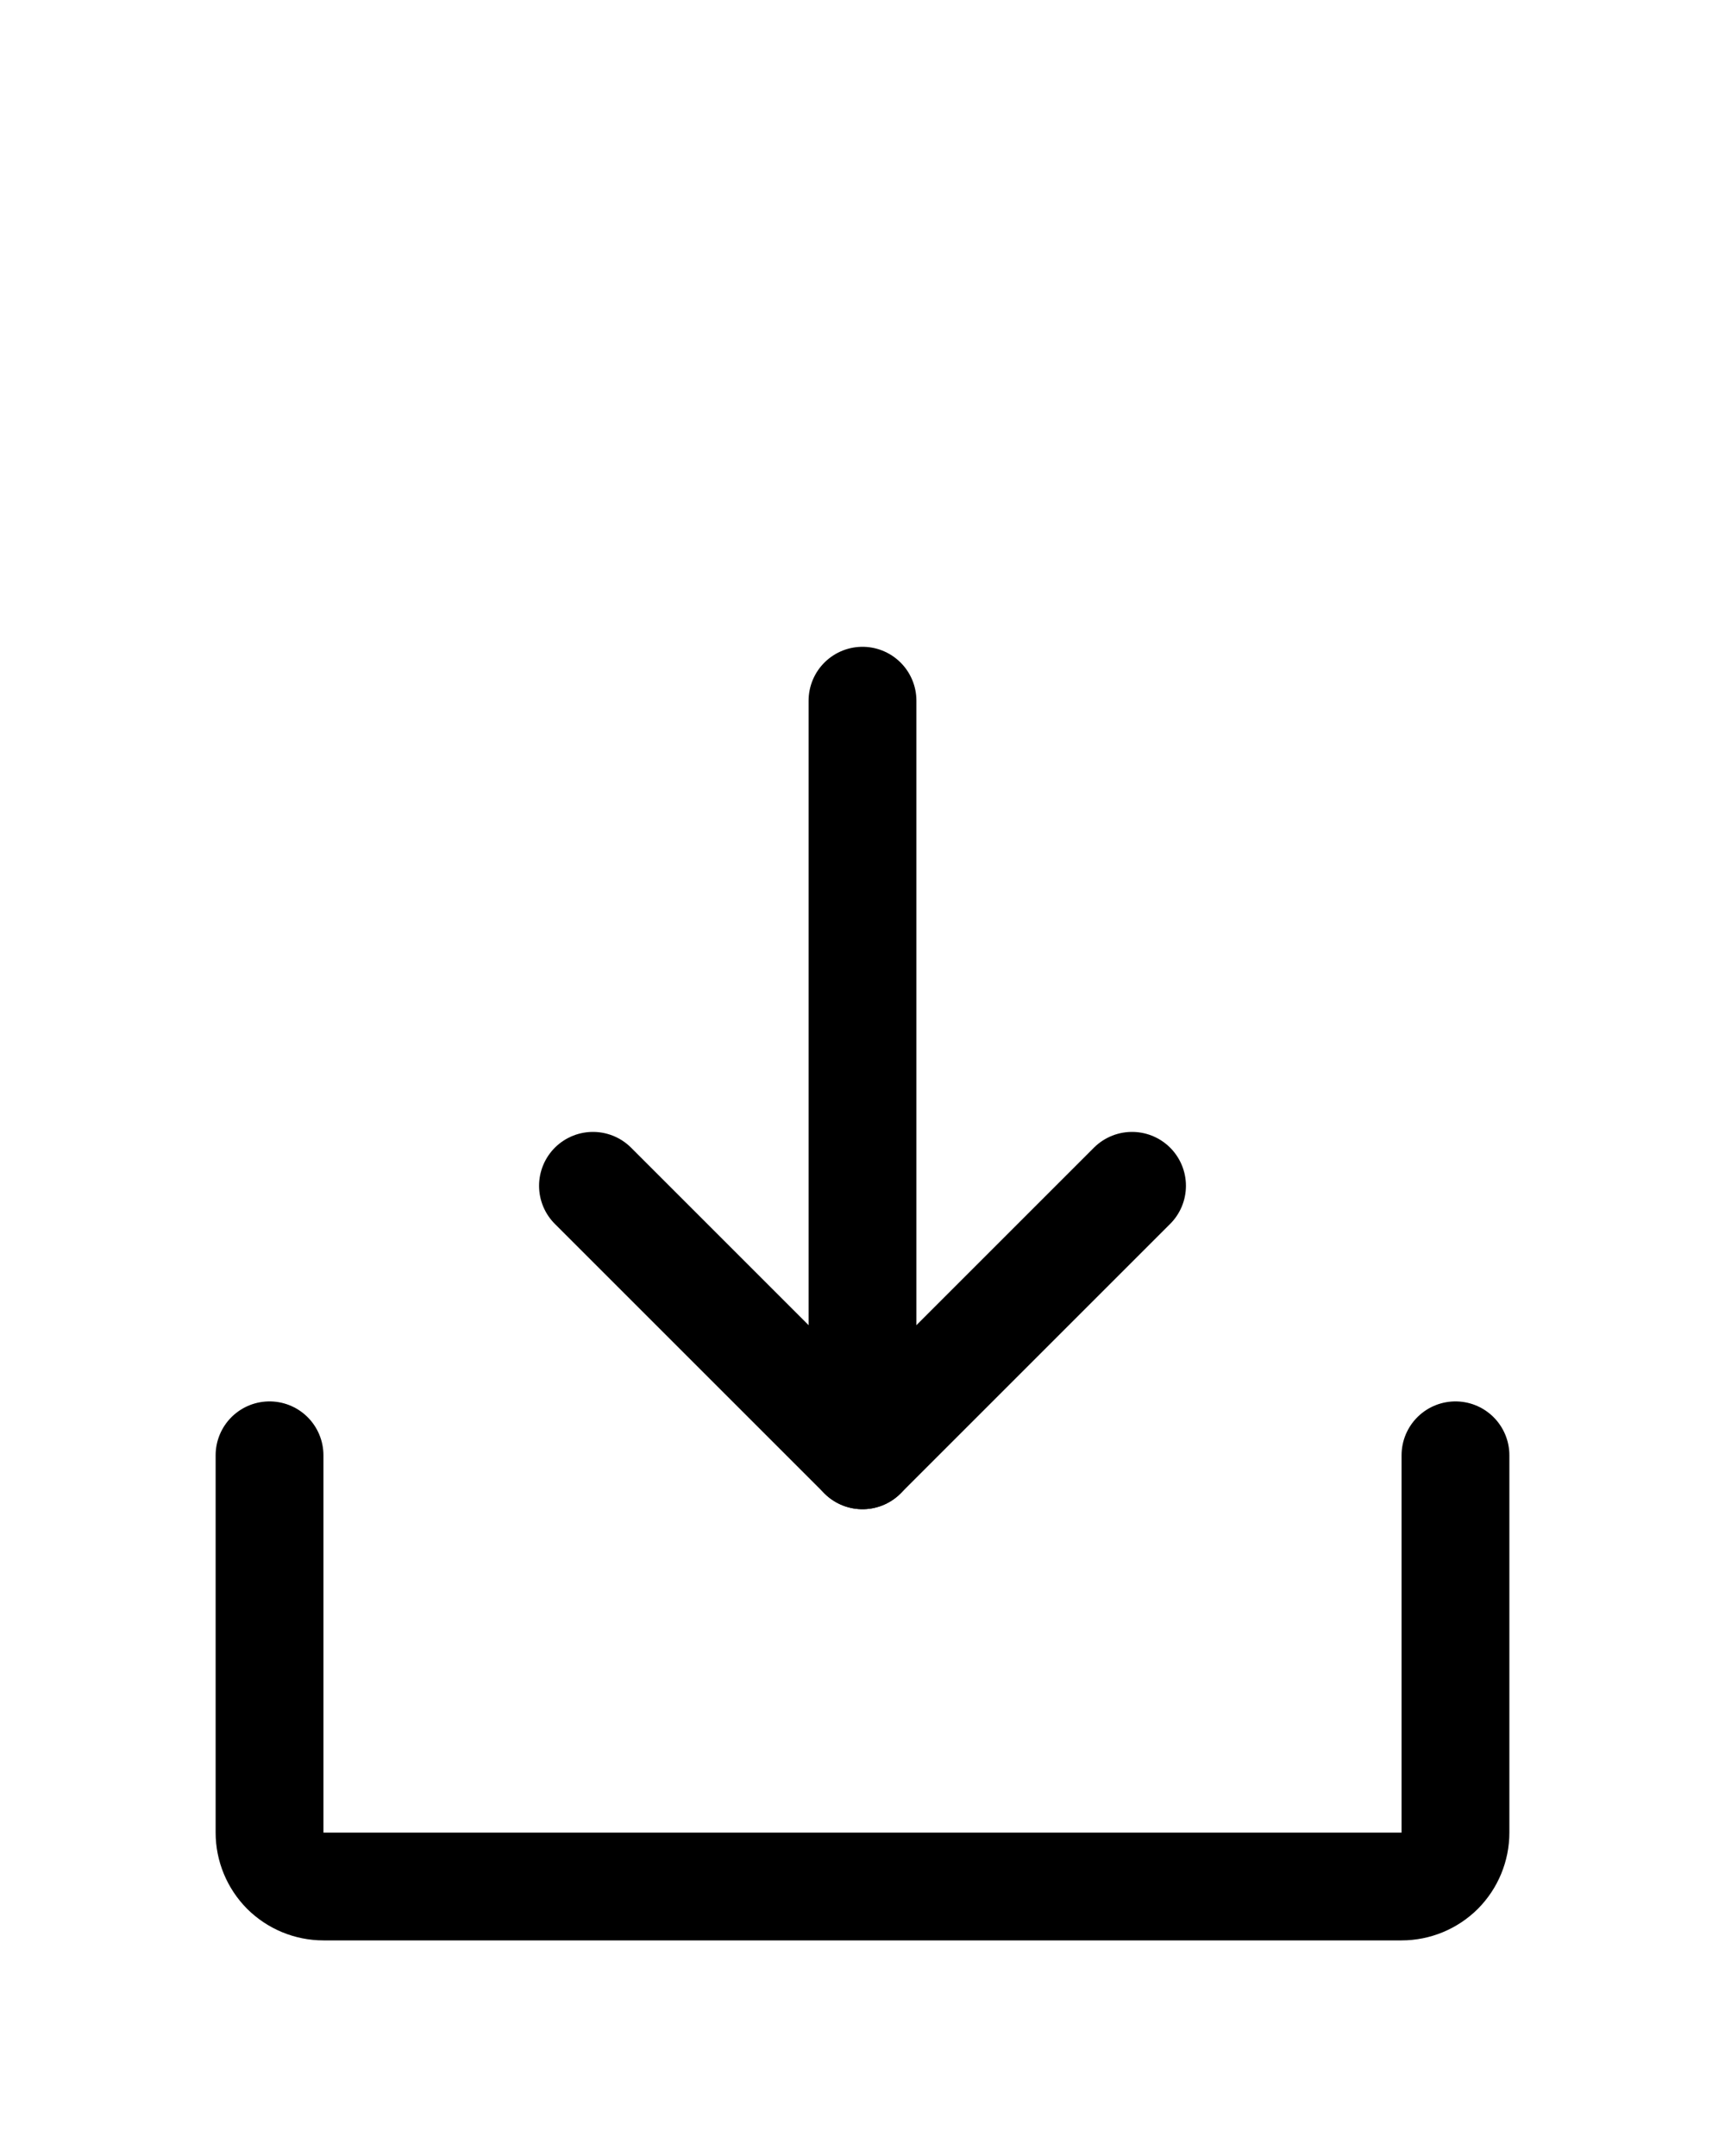 <svg width="16" height="20" viewBox="0 0 16 20" fill="none" xmlns="http://www.w3.org/2000/svg">
<g clip-path="url(#clip0_6186_4124)">
<path d="M8 13.5V6.5" stroke="black" stroke-linecap="round" stroke-linejoin="round"/>
<path d="M13.5 13.5V17C13.5 17.133 13.447 17.26 13.354 17.354C13.26 17.447 13.133 17.5 13 17.5H3C2.867 17.5 2.74 17.447 2.646 17.354C2.553 17.26 2.5 17.133 2.5 17V13.5" stroke="black" stroke-linecap="round" stroke-linejoin="round"/>
<path d="M10.5 11L8 13.5L5.5 11" stroke="black" stroke-linecap="round" stroke-linejoin="round"/>
</g>
<defs>
<clipPath id="clip0_6186_4124">
<rect width="16" height="16" fill="white" transform="translate(0 4)"/>
</clipPath>
</defs>
</svg>
